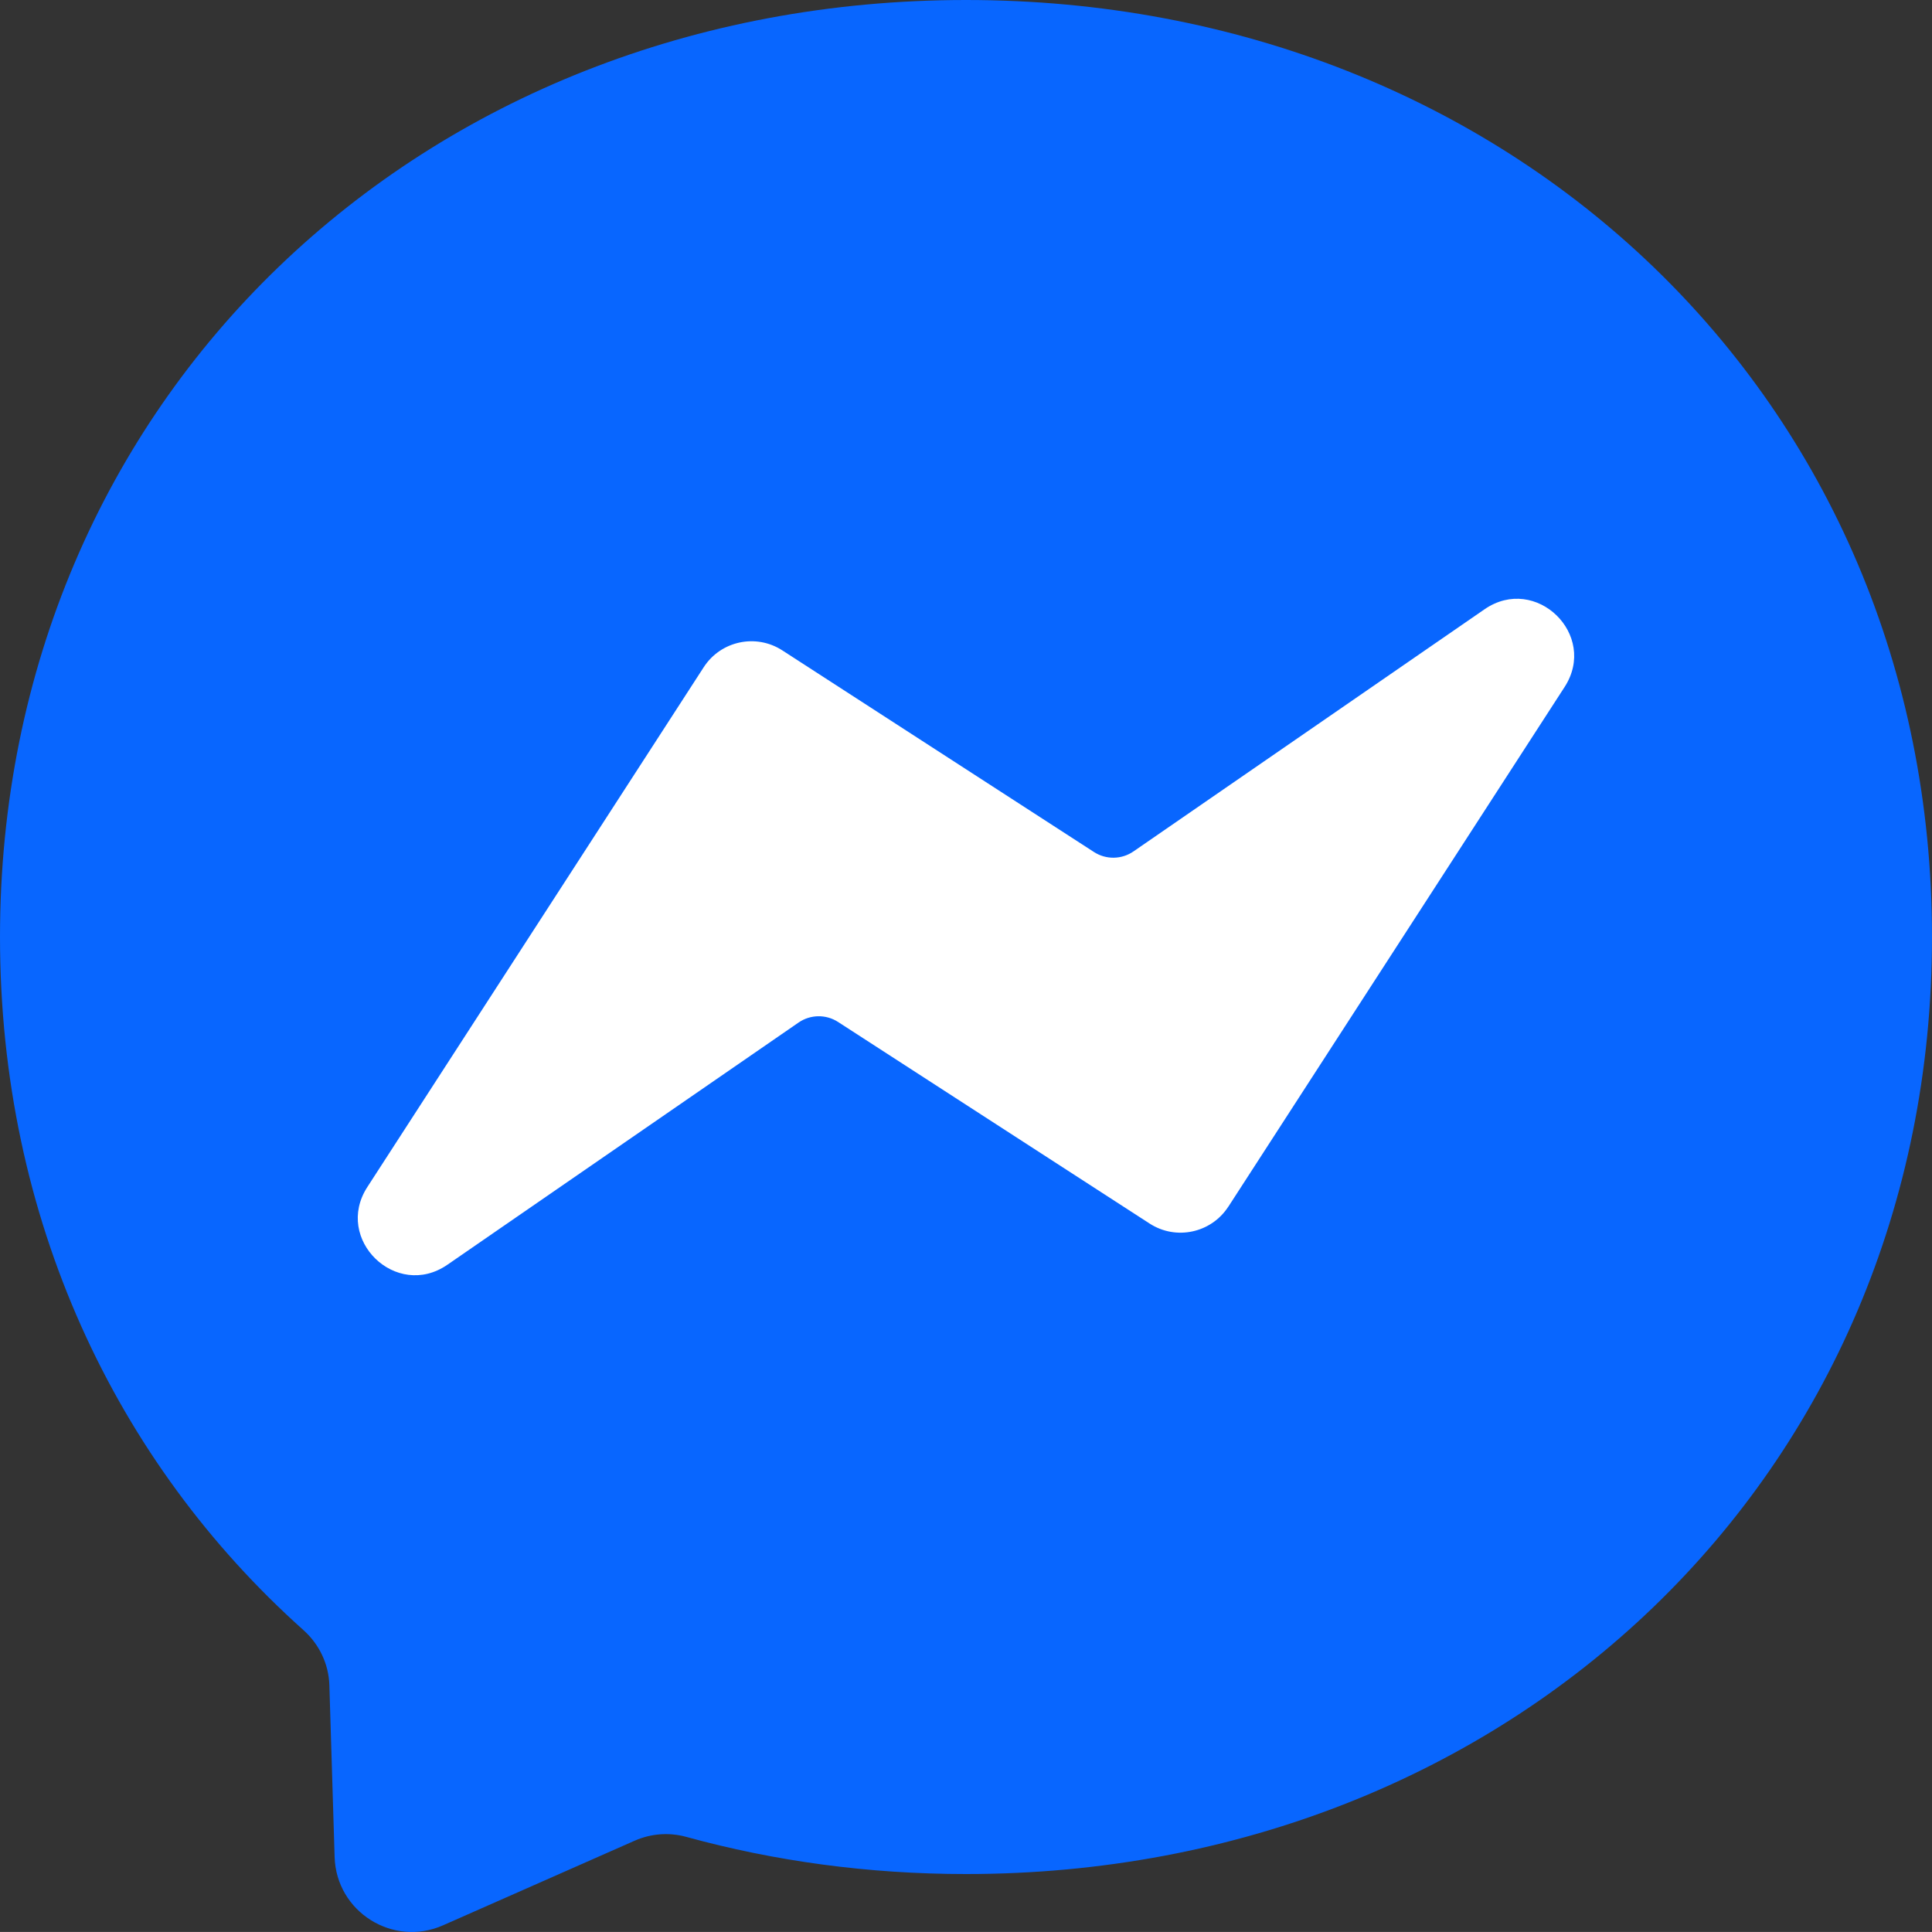 <?xml version="1.0" encoding="UTF-8"?><svg id="Layer_1" xmlns="http://www.w3.org/2000/svg" viewBox="0 0 500 499.99"><rect x="0" y="0" width="500" height="499.99" fill="#333333" stroke="none"/><defs><style>.cls-1{fill:#0866ff;}.cls-2{fill:#fff;}</style></defs><path class="cls-1" d="M500,242.5c0,139.34-109.17,242.5-250,242.5-25.29,0-49.56-3.34-72.37-9.61-4.43-1.23-9.14-.88-13.35.97l-49.62,21.91c-12.98,5.73-27.63-3.5-28.06-17.68l-1.36-44.48c-.17-5.48-2.63-10.6-6.72-14.25C29.87,378.36,0,315.39,0,242.5,0,103.16,109.17,0,250,0s250,103.16,250,242.5Z"/><path class="cls-2" d="M317.88,312.31l87.04-134.52c8.75-13.52-7.46-29.26-20.72-20.11l-90.86,62.67c-3.06,2.11-7.1,2.17-10.22.15l-80.65-52.18c-6.83-4.42-15.94-2.46-20.35,4.36l-87.05,134.52c-8.75,13.52,7.46,29.26,20.72,20.11l90.88-62.68c3.06-2.11,7.1-2.17,10.22-.15l80.63,52.17c6.83,4.42,15.94,2.46,20.36-4.36v.02Z"/></svg>